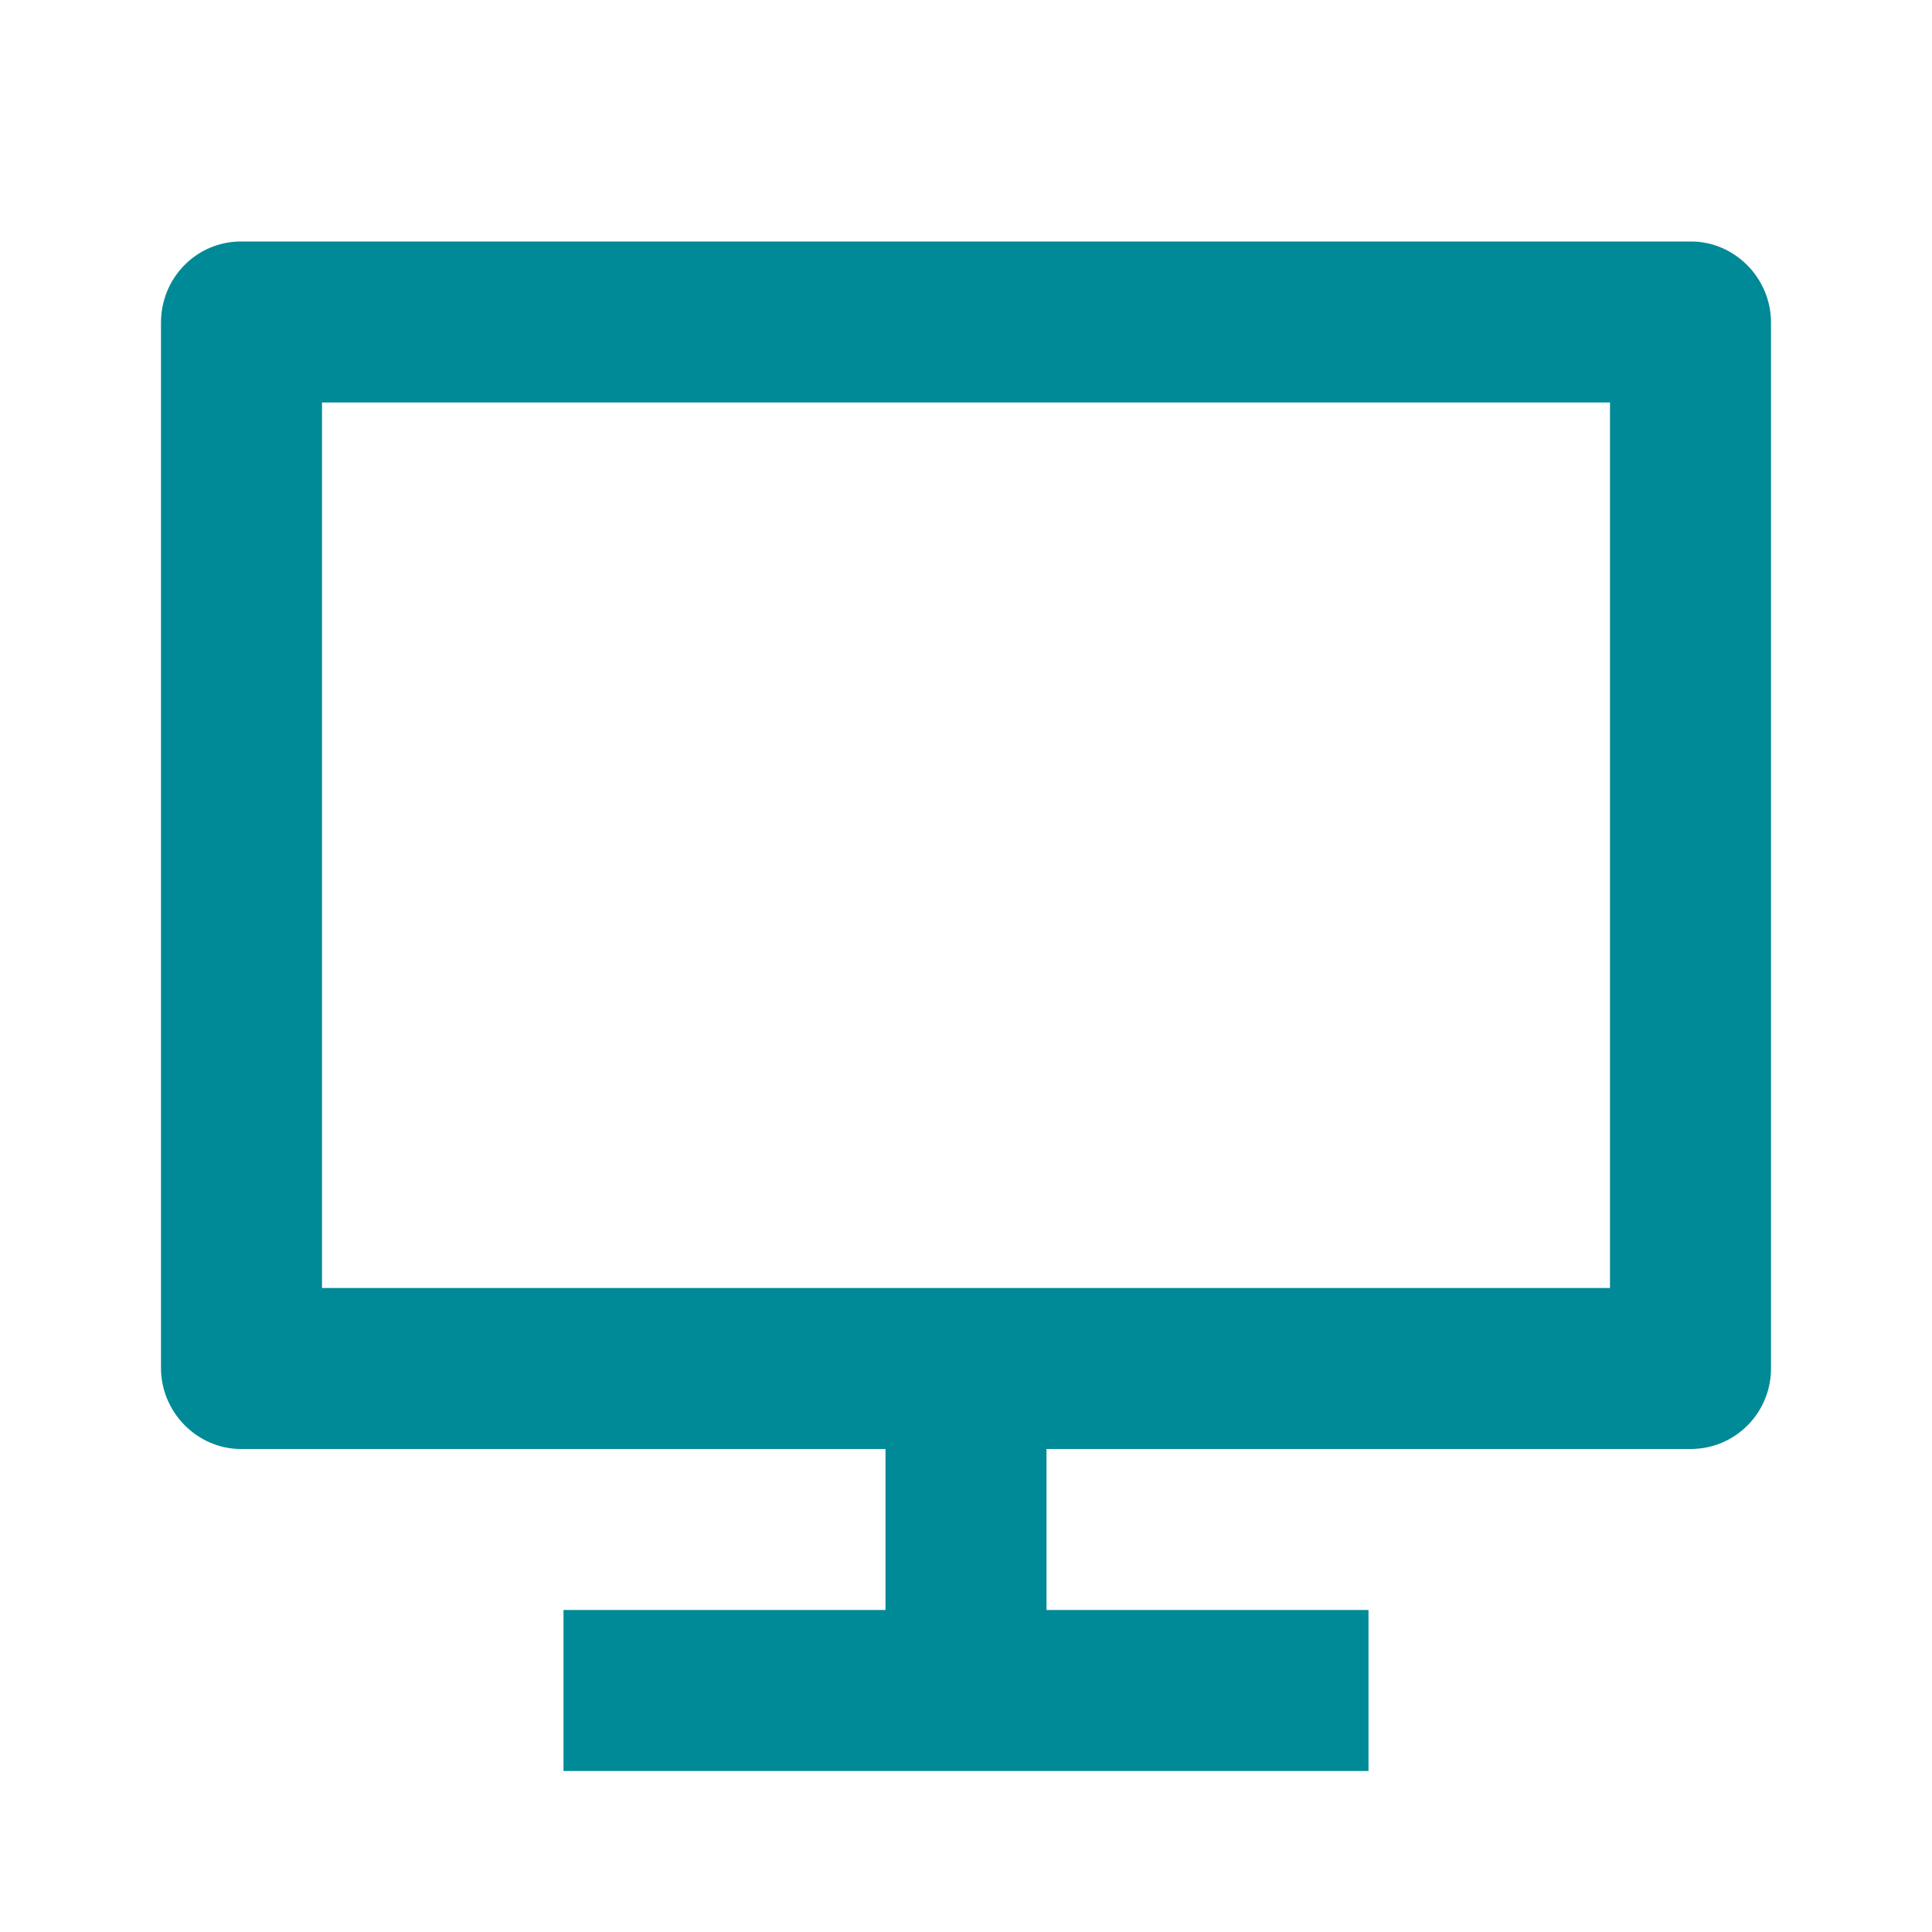 <svg width="24" height="24" viewBox="0 0 24 24" fill="none" xmlns="http://www.w3.org/2000/svg">
<path d="M20 16H4V5H20V16ZM11 18V20H7V22H17V20H13V18H21.008C21.139 17.999 21.269 17.973 21.39 17.922C21.511 17.87 21.621 17.796 21.713 17.702C21.805 17.609 21.878 17.498 21.927 17.376C21.976 17.255 22.001 17.124 22 16.993V4.007C22 3.451 21.545 3 21.008 3H2.992C2.444 3 2 3.449 2 4.007V16.993C2 17.549 2.455 18 2.992 18H11Z" fill="#008996"/>
</svg>
